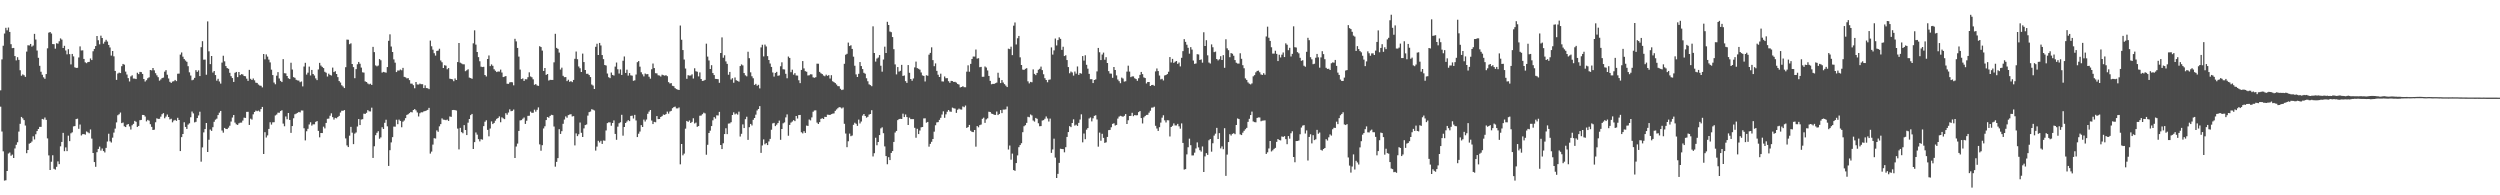 <svg xmlns="http://www.w3.org/2000/svg" width="1920" height="150"><path d="M0 69.372h1v12.534H0zM1 45.596h1v55.440H1zM2 35.104h1v81.097H2zM3 25.729h1v112.978H3zM4 21.371h1v117.087H4zM5 23.305h1v108.018H5zM6 21.119h1v96.796H6zM7 24.502h1v92.635H7zM8 33.957h1v85.634H8zM9 36.964h1v81.747H9zM10 36.816h1v84.521H10zM11 43.057h1v70.963H11zM12 46.383h1v64.842H12zM13 43.920h1v65.318H13zM14 46.003h1v55.071H14zM15 53.984h1v41.071H15zM16 58.166h1v31.634H16zM17 57.117h1v33.778H17zM18 57.809h1v34.463H18zM19 59.035h1v37.374H19zM20 39.647h1v77.985H20zM21 34.740h1v80.482H21zM22 34.914h1v75.437H22zM23 33.717h1v76.069H23zM24 35.809h1v72.890H24zM25 34.955h1v69.733H25zM26 26.028h1v81.059H26zM27 30.350h1v72.771H27zM28 38.798h1v61.869H28zM29 44.398h1v54.673H29zM30 50.526h1v46.905H30zM31 55.071h1v42.361H31zM32 57.385h1v33.973H32zM33 59.383h1v32.343H33zM34 60.535h1v29.727H34zM35 56.900h1v35.179H35zM36 37.129h1v69.141H36zM37 25.074h1v94.263H37zM38 24.591h1v105.970H38zM39 25.758h1v98.438H39zM40 33.820h1v85.419H40zM41 33.936h1v95.718H41zM42 37.376h1v92.864H42zM43 33.218h1v94.888H43zM44 33.533h1v90.427H44zM45 31.668h1v94.389H45zM46 29.494h1v82.908H46zM47 30.407h1v78.607H47zM48 36.882h1v65.174H48zM49 35.156h1v80.958H49zM50 38.741h1v74.442H50zM51 41.727h1v74.339H51zM52 37.798h1v66.408H52zM53 41.583h1v66.820H53zM54 49.471h1v52.927H54zM55 41.446h1v60.196H55zM56 43.293h1v53.792H56zM57 51.723h1v45.081H57zM58 52.176h1v39.274H58zM59 52.080h1v39.045H59zM60 44.115h1v54.806H60zM61 35.653h1v59.981H61zM62 38.773h1v65.270H62zM63 38.647h1v64.442H63zM64 45.266h1v57.697H64zM65 47.896h1v55.529H65zM66 48.534h1v52.430H66zM67 47.662h1v53.959H67zM68 47.530h1v54.810H68zM69 44.907h1v54.529H69zM70 46.156h1v60.294H70zM71 39.361h1v78.122H71zM72 37.564h1v86.904H72zM73 35.371h1v92.729H73zM74 27.635h1v89.250H74zM75 30.910h1v83.469H75zM76 34.060h1v78.522H76zM77 27.383h1v88.261H77zM78 29.176h1v84.915H78zM79 33.527h1v82.482H79zM80 32.037h1v85.080H80zM81 30.558h1v82.983H81zM82 31.897h1v76.810H82zM83 34.513h1v68.179H83zM84 36.438h1v72.105H84zM85 42.702h1v66.749H85zM86 39.143h1v66.584H86zM87 43.272h1v58.578H87zM88 54.490h1v44.270H88zM89 61.347h1v32.673H89zM90 56.483h1v32.023H90zM91 55.781h1v31.982H91zM92 56.097h1v30.347H92zM93 50.839h1v43.726H93zM94 49.093h1v45.007H94zM95 49.688h1v47.330H95zM96 54.998h1v42.574H96zM97 57.264h1v38.532H97zM98 60.004h1v35.213H98zM99 62.551h1v34.563H99zM100 58.676h1v40.803H100zM101 57.857h1v38.347H101zM102 60.322h1v34.808H102zM103 60.365h1v32.469H103zM104 60.741h1v32.780H104zM105 55.843h1v41.622H105zM106 56.934h1v39.775H106zM107 55.172h1v37.134H107zM108 55.415h1v36.678H108zM109 56.763h1v31.524H109zM110 60.663h1v27.676H110zM111 62.622h1v26.857H111zM112 61.599h1v31.659H112zM113 60.125h1v31.922H113zM114 59.411h1v33.282H114zM115 53.748h1v41.647H115zM116 54.057h1v43.396H116zM117 52.229h1v47.617H117zM118 54.000h1v45.573H118zM119 56.207h1v37.717H119zM120 57.868h1v33.012H120zM121 59.310h1v32.053H121zM122 61.942h1v29.276H122zM123 61.018h1v28.608H123zM124 59.949h1v27.734H124zM125 59.615h1v27.287H125zM126 55.019h1v35.818H126zM127 53.867h1v35.674H127zM128 57.408h1v30.576H128zM129 60.276h1v29.569H129zM130 62.814h1v28.871H130zM131 63.680h1v27.505H131zM132 62.622h1v31.318H132zM133 62.368h1v30.238H133zM134 61.414h1v30.650H134zM135 62.311h1v30.540H135zM136 56.639h1v33.829H136zM137 56.506h1v35.644H137zM138 41.952h1v74.057H138zM139 40.272h1v65.030H139zM140 43.520h1v59.413H140zM141 45.355h1v48.541H141zM142 46.488h1v51.006H142zM143 47.456h1v51.576H143zM144 50.855h1v44.824H144zM145 55.540h1v39.182H145zM146 58.031h1v32.053H146zM147 61.647h1v23.989H147zM148 61.192h1v25.884H148zM149 59.811h1v34.216H149zM150 53.870h1v39.649H150zM151 55.190h1v35.468H151zM152 54.037h1v34.625H152zM153 58.431h1v27.377H153zM154 36.225h1v87.923H154zM155 31.664h1v81.537H155zM156 45.836h1v55.831H156zM157 45.767h1v53.355H157zM158 57.394h1v37.093H158zM159 16.415h1v100.333H159zM160 39.404h1v67.930H160zM161 49.239h1v50.246H161zM162 42.984h1v57.541H162zM163 55.728h1v41.963H163zM164 54.510h1v39.036H164zM165 57.628h1v34.257H165zM166 61.977h1v29.162H166zM167 60.535h1v27.848H167zM168 62.567h1v23.946H168zM169 64.199h1v20.977H169zM170 48.100h1v52.164H170zM171 42.828h1v59.077H171zM172 47.124h1v51.121H172zM173 50.723h1v48.310H173zM174 52.299h1v46.818H174zM175 52.814h1v45.220H175zM176 55.907h1v40.636H176zM177 58.523h1v34.822H177zM178 59.960h1v30.318H178zM179 62.908h1v25.436H179zM180 55.909h1v38.230H180zM181 55.254h1v40.240H181zM182 59.239h1v36.729H182zM183 55.286h1v39.441H183zM184 57.708h1v36.481H184zM185 56.934h1v37.218H185zM186 57.168h1v35.470H186zM187 58.349h1v32.009H187zM188 58.589h1v31.984H188zM189 60.395h1v25.536H189zM190 62.091h1v23.783H190zM191 53.675h1v42.290H191zM192 60.498h1v30.645H192zM193 61.464h1v30.400H193zM194 60.267h1v27.532H194zM195 61.693h1v24.323H195zM196 63.490h1v21.476H196zM197 63.705h1v21.705H197zM198 64.909h1v20.052H198zM199 65.687h1v20.089H199zM200 65.920h1v17.830H200zM201 67.138h1v14.992H201zM202 41.471h1v76.792H202zM203 45.568h1v55.980H203zM204 41.780h1v63.844H204zM205 43.488h1v60.512H205zM206 45.749h1v53.279H206zM207 47.916h1v45.964H207zM208 53.524h1v42.192H208zM209 57.667h1v36.273H209zM210 63.371h1v30.496H210zM211 64.705h1v23.948H211zM212 58.109h1v29.869H212zM213 55.417h1v31.091H213zM214 60.285h1v26.289H214zM215 62.093h1v23.218H215zM216 63.032h1v21.666H216zM217 45.431h1v49.493H217zM218 56.207h1v40.752H218zM219 56.351h1v33.071H219zM220 58.388h1v33.206H220zM221 60.132h1v26.672H221zM222 60.713h1v31.407H222zM223 48.186h1v53.876H223zM224 53.396h1v43.423H224zM225 59.225h1v31.602H225zM226 59.727h1v28.043H226zM227 61.283h1v25.964H227zM228 61.739h1v24.955H228zM229 61.917h1v24.062H229zM230 63.142h1v23.183H230zM231 62.583h1v22.252H231zM232 66.348h1v18.539H232zM233 51.091h1v47.404H233zM234 48.241h1v59.601H234zM235 57.319h1v43.485H235zM236 55.833h1v43.080H236zM237 51.130h1v44.467H237zM238 57.935h1v35.980H238zM239 53.709h1v42.760H239zM240 56.841h1v38.656H240zM241 57.992h1v37.500H241zM242 60.201h1v33.392H242zM243 61.530h1v31.464H243zM244 53.336h1v47.159H244zM245 48.260h1v57.198H245zM246 50.345h1v51.794H246zM247 51.359h1v50.819H247zM248 52.251h1v45.033H248zM249 55.158h1v43.474H249zM250 55.863h1v38.569H250zM251 58.752h1v32.499H251zM252 56.568h1v34.529H252zM253 57.529h1v31.336H253zM254 57.994h1v29.061H254zM255 51.917h1v38.038H255zM256 55.357h1v36.472H256zM257 54.666h1v35.834H257zM258 56.820h1v34.060H258zM259 59.255h1v30.590H259zM260 62.235h1v26.736H260zM261 63.366h1v23.035H261zM262 65.499h1v19.521H262zM263 66.422h1v18.684H263zM264 67.653h1v16.862H264zM265 51.629h1v54.675H265zM266 30.402h1v81.274H266zM267 30.519h1v82.420H267zM268 33.920h1v70.248H268zM269 33.268h1v64.176H269zM270 49.155h1v52.746H270zM271 51.558h1v59.143H271zM272 60.049h1v42.574H272zM273 53.075h1v48.658H273zM274 49.338h1v47.823H274zM275 47.582h1v43.874H275zM276 48.958h1v47.111H276zM277 51.897h1v39.890H277zM278 55.543h1v36.015H278zM279 55.765h1v31.540H279zM280 62.528h1v24.957H280zM281 62.961h1v23.660H281zM282 64.082h1v20.517H282zM283 64.792h1v20.700H283zM284 64.286h1v21.309H284zM285 65.252h1v17.416H285zM286 35.969h1v85.345H286zM287 40.015h1v72.320H287zM288 50.214h1v53.622H288zM289 50.924h1v51.082H289zM290 50.320h1v50.450H290zM291 45.387h1v61.173H291zM292 46.303h1v59.209H292zM293 55.783h1v41.956H293zM294 55.197h1v43.877H294zM295 55.504h1v38.791H295zM296 55.813h1v36.134H296zM297 51.517h1v45.525H297zM298 31.350h1v96.103H298zM299 26.376h1v88.994H299zM300 35.728h1v73.611H300zM301 39.949h1v65.371H301zM302 45.596h1v51.627H302zM303 48.152h1v49.113H303zM304 55.339h1v36.610H304zM305 54.131h1v41.238H305zM306 54.172h1v37.665H306zM307 53.394h1v39.459H307zM308 53.954h1v43.783H308zM309 52.098h1v41.348H309zM310 59.054h1v33.479H310zM311 59.374h1v31.366H311zM312 60.198h1v28.049H312zM313 60.008h1v27.722H313zM314 61.533h1v25.342H314zM315 64.231h1v21.712H315zM316 64.256h1v22.080H316zM317 65.433h1v19.022H317zM318 67.776h1v15.967H318zM319 62.977h1v21.812H319zM320 64.874h1v21.506H320zM321 64.918h1v24.511H321zM322 64.185h1v22.801H322zM323 64.661h1v21.565H323zM324 64.645h1v21.618H324zM325 67.621h1v17.928H325zM326 65.533h1v19.769H326zM327 67.660h1v17.253H327zM328 67.788h1v16.569H328zM329 68.465h1v14.353H329zM330 31.203h1v86.762H330zM331 35.525h1v80.917H331zM332 38.155h1v72.922H332zM333 40.869h1v65.247H333zM334 42.691h1v63.700H334zM335 39.107h1v61.038H335zM336 38.850h1v62.363H336zM337 37.420h1v59.612H337zM338 46.424h1v48.926H338zM339 47.834h1v43.073H339zM340 52.233h1v39.658H340zM341 50.086h1v41.911H341zM342 50.443h1v41.846H342zM343 53.172h1v38.690H343zM344 52.261h1v40.620H344zM345 60.393h1v29.038H345zM346 60.649h1v29.093H346zM347 60.921h1v23.605H347zM348 62.336h1v22.089H348zM349 60.251h1v24.339H349zM350 61.427h1v23.481H350zM351 47.665h1v51.091H351zM352 33.044h1v81.697H352zM353 48.148h1v50.038H353zM354 48.720h1v52.748H354zM355 49.368h1v52.988H355zM356 49.409h1v46.708H356zM357 54.666h1v45.152H357zM358 53.984h1v49.766H358zM359 53.210h1v40.986H359zM360 59.599h1v31.801H360zM361 59.962h1v28.445H361zM362 60.503h1v26.987H362zM363 33.282h1v81.141H363zM364 23.282h1v85.895H364zM365 34.238h1v67.511H365zM366 39.940h1v63.490H366zM367 43.897h1v62.975H367zM368 47.072h1v61.498H368zM369 51.199h1v55.701H369zM370 51.519h1v55.769H370zM371 51.322h1v45.541H371zM372 57.575h1v35.939H372zM373 58.743h1v33.602H373zM374 45.296h1v54.453H374zM375 42.595h1v62.109H375zM376 50.789h1v47.932H376zM377 49.445h1v43.810H377zM378 50.519h1v44.756H378zM379 53.213h1v41.194H379zM380 54.330h1v38.319H380zM381 55.346h1v35.962H381zM382 54.890h1v35.749H382zM383 54.996h1v34.383H383zM384 53.478h1v40.421H384zM385 55.719h1v34.401H385zM386 59.177h1v31.755H386zM387 58.813h1v32.661H387zM388 58.413h1v28.500H388zM389 64.307h1v23.829H389zM390 64.412h1v22.014H390zM391 63.279h1v20.679H391zM392 63.002h1v22.380H392zM393 63.224h1v21.911H393zM394 65.520h1v18.587H394zM395 29.787h1v91.532H395zM396 31.817h1v80.713H396zM397 36.832h1v73.453H397zM398 43.485h1v57.063H398zM399 53.448h1v39.024H399zM400 60.748h1v31.528H400zM401 60.210h1v30.970H401zM402 62.151h1v28.139H402zM403 60.830h1v34.325H403zM404 60.931h1v31.792H404zM405 59.290h1v29.693H405zM406 55.540h1v33.325H406zM407 58.736h1v26.994H407zM408 59.344h1v27.345H408zM409 60.917h1v25.658H409zM410 65.128h1v19.077H410zM411 64.565h1v21.204H411zM412 65.634h1v18.693H412zM413 65.939h1v16.530H413zM414 35.502h1v75.380H414zM415 36.131h1v79.644H415zM416 38.878h1v72.649H416zM417 54.467h1v44.195H417zM418 52.238h1v44.719H418zM419 57.491h1v34.742H419zM420 56.822h1v33.030H420zM421 61.860h1v28.539H421zM422 61.311h1v27.740H422zM423 61.407h1v26.779H423zM424 61.386h1v27.049H424zM425 47.884h1v49.287H425zM426 25.946h1v102.072H426zM427 36.740h1v87.559H427zM428 37.530h1v83.897H428zM429 40.388h1v58.823H429zM430 53.414h1v49.461H430zM431 51.970h1v48.809H431zM432 58.216h1v36.882H432zM433 59.290h1v32.490H433zM434 59.164h1v30.208H434zM435 62.288h1v28.111H435zM436 61.226h1v27.207H436zM437 62.814h1v25.140H437zM438 62.288h1v25.401H438zM439 63.094h1v26.358H439zM440 61.386h1v27.823H440zM441 45.172h1v66.479H441zM442 39.599h1v62.840H442zM443 45.444h1v59.095H443zM444 51.020h1v52.084H444zM445 52.441h1v41.652H445zM446 55.291h1v46.680H446zM447 41.151h1v64.059H447zM448 47.688h1v50.942H448zM449 53.757h1v42.318H449zM450 56.687h1v38.912H450zM451 56.644h1v32.144H451zM452 57.646h1v28.480H452zM453 59.180h1v26.502H453zM454 64.920h1v18.970H454zM455 65.691h1v18.592H455zM456 68.358h1v16.482H456zM457 35.925h1v79.717H457zM458 33.582h1v79.017H458zM459 42.249h1v65.888H459zM460 32.957h1v76.467H460zM461 34.902h1v73.228H461zM462 42.281h1v68.253H462zM463 45.431h1v62.457H463zM464 49.924h1v58.138H464zM465 50.306h1v49.876H465zM466 56.488h1v38.065H466zM467 59.283h1v34.680H467zM468 60.024h1v33.955H468zM469 55.698h1v40.851H469zM470 57.527h1v36.930H470zM471 58.017h1v34.444H471zM472 51.146h1v51.698H472zM473 48.038h1v59.308H473zM474 53.172h1v44.119H474zM475 56.458h1v38.216H475zM476 53.286h1v40.604H476zM477 57.555h1v30.627H477zM478 46.646h1v57.568H478zM479 43.353h1v54.169H479zM480 56.010h1v38.445H480zM481 53.508h1v39.832H481zM482 58.060h1v34.190H482zM483 56.140h1v36.875H483zM484 57.870h1v31.192H484zM485 58.113h1v30.711H485zM486 62.045h1v28.965H486zM487 61.702h1v26.539H487zM488 57.264h1v35.262H488zM489 47.791h1v57.461H489zM490 46.909h1v55.792H490zM491 51.221h1v49.812H491zM492 55.508h1v40.608H492zM493 57.072h1v40.457H493zM494 58.688h1v33.190H494zM495 56.499h1v36.855H495zM496 57.058h1v34.749H496zM497 56.891h1v30.492H497zM498 58.912h1v26.811H498zM499 60.393h1v24.074H499zM500 53.178h1v39.381H500zM501 48.770h1v46.529H501zM502 52.297h1v41.299H502zM503 56.227h1v37.688H503zM504 56.394h1v32.764H504zM505 57.800h1v33.685H505zM506 57.990h1v33.385H506zM507 58.775h1v31.078H507zM508 57.355h1v31.815H508zM509 57.733h1v30.242H509zM510 58.131h1v30.151H510zM511 57.772h1v29.846H511zM512 58.527h1v27.205H512zM513 63.100h1v24.195H513zM514 64.087h1v21.554H514zM515 63.833h1v21.323H515zM516 65.907h1v17.205H516zM517 66.222h1v16.040H517zM518 67.683h1v14.179H518zM519 68.454h1v14.809H519zM520 68.806h1v14.433H520zM521 69.109h1v13.412H521zM522 19.633h1v106.554H522zM523 30.505h1v80.077H523zM524 38.461h1v80.825H524zM525 45.717h1v72.247H525zM526 52.625h1v46.168H526zM527 60.528h1v32.366H527zM528 57.738h1v35.843H528zM529 58.054h1v34.479H529zM530 57.953h1v36.520H530zM531 57.101h1v36.504H531zM532 60.320h1v30.531H532zM533 52.446h1v42.375H533zM534 54.746h1v39.395H534zM535 55.071h1v42.313H535zM536 58.697h1v38.141H536zM537 55.616h1v33.250H537zM538 60.693h1v28.059H538zM539 62.169h1v25.548H539zM540 61.938h1v24.609H540zM541 61.322h1v25.749H541zM542 33.522h1v85.295H542zM543 43.446h1v67.756H543zM544 46.452h1v55.692H544zM545 52.979h1v47.358H545zM546 50.079h1v46.715H546zM547 56.115h1v36.303H547zM548 57.648h1v32.316H548zM549 60.546h1v30.519H549zM550 60.686h1v27.880H550zM551 60.848h1v27.809H551zM552 63.583h1v22.316H552zM553 40.681h1v70.697H553zM554 28.720h1v85.751H554zM555 44.348h1v65.657H555zM556 42.432h1v60.526H556zM557 47.175h1v51.347H557zM558 49.068h1v53.950H558zM559 57.394h1v37.539H559zM560 55.254h1v39.528H560zM561 61.102h1v32.771H561zM562 60.038h1v28.258H562zM563 63.558h1v22.737H563zM564 59.489h1v28.368H564zM565 61.622h1v25.555H565zM566 62.130h1v25.898H566zM567 62.716h1v23.035H567zM568 50.752h1v54.112H568zM569 49.473h1v53.311H569zM570 50.242h1v45.312H570zM571 56.113h1v42.229H571zM572 57.864h1v33.689H572zM573 58.610h1v31.018H573zM574 39.748h1v67.669H574zM575 44.675h1v53.018H575zM576 55.563h1v39.622H576zM577 58.594h1v37.777H577zM578 60.111h1v31.883H578zM579 65.247h1v25.358H579zM580 64.435h1v23.607H580zM581 65.863h1v18.979H581zM582 65.121h1v18.606H582zM583 67.914h1v13.598H583zM584 36.378h1v81.020H584zM585 34.369h1v77.328H585zM586 43.302h1v63.732H586zM587 34.259h1v76.593H587zM588 35.690h1v74.215H588zM589 43.105h1v68.324H589zM590 46.072h1v62.579H590zM591 48.816h1v57.841H591zM592 51.389h1v48.260H592zM593 55.671h1v39.100H593zM594 58.816h1v35.566H594zM595 55.996h1v40.860H595zM596 55.206h1v40.524H596zM597 58.232h1v36.264H597zM598 57.912h1v34.733H598zM599 50.917h1v56.429H599zM600 47.852h1v51.219H600zM601 53.194h1v41.542H601zM602 53.371h1v40.633H602zM603 56.655h1v33.529H603zM604 60.118h1v27.747H604zM605 43.439h1v60.825H605zM606 44.490h1v51.443H606zM607 55.474h1v38.679H607zM608 53.522h1v39.789H608zM609 57.365h1v34.898H609zM610 56.149h1v36.875H610zM611 57.976h1v31.107H611zM612 58.079h1v32.973H612zM613 61.656h1v26.722H613zM614 63.865h1v24.397H614zM615 53.705h1v47.861H615zM616 46.893h1v55.582H616zM617 52.522h1v48.241H617zM618 54.682h1v47.392H618zM619 55.112h1v41.364H619zM620 57.971h1v38.770H620zM621 57.825h1v33.975H621zM622 57.028h1v35.433H622zM623 57.131h1v33.046H623zM624 59.406h1v26.427H624zM625 59.775h1v25.063H625zM626 59.278h1v25.465H626zM627 48.912h1v45.261H627zM628 48.969h1v46.264H628zM629 55.197h1v38.605H629zM630 56.271h1v34.996H630zM631 56.861h1v33.932H631zM632 57.992h1v33.408H632zM633 58.594h1v31.094H633zM634 57.360h1v32.520H634zM635 58.244h1v29.839H635zM636 57.697h1v30.448H636zM637 60.322h1v28.001H637zM638 57.745h1v29.917H638zM639 62.407h1v24.893H639zM640 63.068h1v24.026H640zM641 63.819h1v21.341H641zM642 64.897h1v19.194H642zM643 66.156h1v16.926H643zM644 66.234h1v16.040H644zM645 68.193h1v14.287H645zM646 69.182h1v14.095H646zM647 68.820h1v13.699H647zM648 49.022h1v46.049H648zM649 42.016h1v60.539H649zM650 41.315h1v71.734H650zM651 32.732h1v75.764H651zM652 35.401h1v67.197H652zM653 34.783h1v69.818H653zM654 37.557h1v66.518H654zM655 43.522h1v52.311H655zM656 50.498h1v43.746H656zM657 57.115h1v37.946H657zM658 59.129h1v37.548H658zM659 56.664h1v35.170H659zM660 47.660h1v47.161H660zM661 50.750h1v42.595H661zM662 53.034h1v35.763H662zM663 55.916h1v31.641H663zM664 56.653h1v32.426H664zM665 60.084h1v30.302H665zM666 62.409h1v27.269H666zM667 64.744h1v23.280H667zM668 65.380h1v22.181H668zM669 66.199h1v18.416H669zM670 20.203h1v99.966H670zM671 40.725h1v76.920H671zM672 47.335h1v58.468H672zM673 44.941h1v66.616H673zM674 44.186h1v64.870H674zM675 42.274h1v61.455H675zM676 50.464h1v48.132H676zM677 55.060h1v42.728H677zM678 45.737h1v56.568H678zM679 35.857h1v76.556H679zM680 40.700h1v79.145H680zM681 16.756h1v109.412H681zM682 19.217h1v101.491H682zM683 24.236h1v98.689H683zM684 24.733h1v92.741H684zM685 28.466h1v87.554H685zM686 37.770h1v71.214H686zM687 49.454h1v52.309H687zM688 57.154h1v43.403H688zM689 51.498h1v40.752H689zM690 54.984h1v36.479H690zM691 54.398h1v36.848H691zM692 49.812h1v41.590H692zM693 58.331h1v28.944H693zM694 57.976h1v31.936H694zM695 62.295h1v25.621H695zM696 63.661h1v26.237H696zM697 49.947h1v46.046H697zM698 55.909h1v34.474H698zM699 60.649h1v30.851H699zM700 61.995h1v29.512H700zM701 60.285h1v31.222H701zM702 51.766h1v46.387H702zM703 47.326h1v58.443H703zM704 52.348h1v46.573H704zM705 52.849h1v50.121H705zM706 53.517h1v46.751H706zM707 55.639h1v42.176H707zM708 57.907h1v39.649H708zM709 58.337h1v32.609H709zM710 62.553h1v28.317H710zM711 57.793h1v36.417H711zM712 58.173h1v35.452H712zM713 41.972h1v70.649H713zM714 40.581h1v69.894H714zM715 36.330h1v72.549H715zM716 46.168h1v60.601H716zM717 50.864h1v50.265H717zM718 48.665h1v47.550H718zM719 54.446h1v39.565H719zM720 57.406h1v36.413H720zM721 59.125h1v32.936H721zM722 56.593h1v33.888H722zM723 62.496h1v25.452H723zM724 62.604h1v22.888H724zM725 58.740h1v31.716H725zM726 60.118h1v27.697H726zM727 59.985h1v25.802H727zM728 62.341h1v22.156H728zM729 63.572h1v22.087H729zM730 62.098h1v23.749H730zM731 62.279h1v20.345H731zM732 62.965h1v20.185H732zM733 62.801h1v20.590H733zM734 63.455h1v23.206H734zM735 64.442h1v19.853H735zM736 64.899h1v18.530H736zM737 67.097h1v16.933H737zM738 66.795h1v17.397H738zM739 66.183h1v15.596H739zM740 66.948h1v15.383H740zM741 67.017h1v14.008H741zM742 55.046h1v43.215H742zM743 50.166h1v47.397H743zM744 55.106h1v40.842H744zM745 49.072h1v51.347H745zM746 45.332h1v55.939H746zM747 43.414h1v58.074H747zM748 43.478h1v56.337H748zM749 38.049h1v74.590H749zM750 45.030h1v51.805H750zM751 44.696h1v53.071H751zM752 51.629h1v44.456H752zM753 51.366h1v44.298H753zM754 59.008h1v32.233H754zM755 58.916h1v31.462H755zM756 51.066h1v43.272H756zM757 51.842h1v39.841H757zM758 54.105h1v36.784H758zM759 58.308h1v27.502H759zM760 62.128h1v23.900H760zM761 64.725h1v22.501H761zM762 64.421h1v23.133H762zM763 64.439h1v23.746H763zM764 63.902h1v24.385H764zM765 63.462h1v22.222H765zM766 55.863h1v32.531H766zM767 59.715h1v27.807H767zM768 63.787h1v20.764H768zM769 61.510h1v25.353H769zM770 63.384h1v20.782H770zM771 64.622h1v19.542H771zM772 65.746h1v18.246H772zM773 66.843h1v14.957H773zM774 37.383h1v77.458H774zM775 37.740h1v74.023H775zM776 35.861h1v86.746H776zM777 42.361h1v75.600H777zM778 19.695h1v110.905H778zM779 17.228h1v113.940H779zM780 34.158h1v91.074H780zM781 29.366h1v89.994H781zM782 27.580h1v85.448H782zM783 44.009h1v67.401H783zM784 49.917h1v60.047H784zM785 53.465h1v48.054H785zM786 53.716h1v43.263H786zM787 52.821h1v43.353H787zM788 52.398h1v41.982H788zM789 62.469h1v27.223H789zM790 64.053h1v26.010H790zM791 62.860h1v25.051H791zM792 63.201h1v25.420H792zM793 53.279h1v39.288H793zM794 56.744h1v36.662H794zM795 57.697h1v32.870H795zM796 56.028h1v35.202H796zM797 53.579h1v41.114H797zM798 52.821h1v44.128H798zM799 51.134h1v45.692H799zM800 53.849h1v38.738H800zM801 57.019h1v35.257H801zM802 60.047h1v31.146H802zM803 61.448h1v28.022H803zM804 63.178h1v27.789H804zM805 61.295h1v32.021H805zM806 61.006h1v30.103H806zM807 36.397h1v80.985H807zM808 41.927h1v72.874H808zM809 38.706h1v67.795H809zM810 29.592h1v91.468H810zM811 34.923h1v101.797H811zM812 30.807h1v102.736H812zM813 28.679h1v96.387H813zM814 29.830h1v84.402H814zM815 38.301h1v76.122H815zM816 35.868h1v78.669H816zM817 43.057h1v73.959H817zM818 42.426h1v70.633H818zM819 46.131h1v59.035H819zM820 51.489h1v49.944H820zM821 56.287h1v40.567H821zM822 54.952h1v42.691H822zM823 55.669h1v38.789H823zM824 58.065h1v33.586H824zM825 54.927h1v41.540H825zM826 56.568h1v39.182H826zM827 51.066h1v45.650H827zM828 57.484h1v36.857H828zM829 56.099h1v35.710H829zM830 56.566h1v31.238H830zM831 43.048h1v66.289H831zM832 46.525h1v56.033H832zM833 42.464h1v64.423H833zM834 49.786h1v49.784H834zM835 52.741h1v45.616H835zM836 56.721h1v34.236H836zM837 60.809h1v29.391H837zM838 60.807h1v32.428H838zM839 63.776h1v27.097H839zM840 61.441h1v27.544H840zM841 60.983h1v27.541H841zM842 54.847h1v36.907H842zM843 36.823h1v75.806H843zM844 40.125h1v61.711H844zM845 46.117h1v61.981H845zM846 41.892h1v60.851H846zM847 40.414h1v65.446H847zM848 45.859h1v63.849H848zM849 43.938h1v65.394H849zM850 48.409h1v56.767H850zM851 54.623h1v45.323H851zM852 56.470h1v43.302H852zM853 56.570h1v41.180H853zM854 59.763h1v35.371H854zM855 51.466h1v43.215H855zM856 53.753h1v42.668H856zM857 57.898h1v38.040H857zM858 61.089h1v29.984H858zM859 62.375h1v27.184H859zM860 63.899h1v25.019H860zM861 59.596h1v29.709H861zM862 60.310h1v29.407H862zM863 62.654h1v26.273H863zM864 62.423h1v25.168H864zM865 54.987h1v40.237H865zM866 50.448h1v41.904H866zM867 54.975h1v34.138H867zM868 59.223h1v29.762H868zM869 58.697h1v27.946H869zM870 58.678h1v30.565H870zM871 60.127h1v28.173H871zM872 60.711h1v27.910H872zM873 62.057h1v26.408H873zM874 60.132h1v25.962H874zM875 57.491h1v27.832H875zM876 55.229h1v35.454H876zM877 56.946h1v37.885H877zM878 59.443h1v30.695H878zM879 59.967h1v29.171H879zM880 64.089h1v24.186H880zM881 62.972h1v25.184H881zM882 62.961h1v23.579H882zM883 66.060h1v18.997H883zM884 65.339h1v17.372H884zM885 65.163h1v17.436H885zM886 65.909h1v16.070H886zM887 54.856h1v41.743H887zM888 52.583h1v46.147H888zM889 54.604h1v45.932H889zM890 58.028h1v39.670H890zM891 60.999h1v33.165H891zM892 60.537h1v29.844H892zM893 61.816h1v26.699H893zM894 57.967h1v34.460H894zM895 57.605h1v36.429H895zM896 56.895h1v35.442H896zM897 55.090h1v37.328H897zM898 43.845h1v60.965H898zM899 47.958h1v49.569H899zM900 45.186h1v51.416H900zM901 48.278h1v46.474H901zM902 47.395h1v48.985H902zM903 46.843h1v49.530H903zM904 49.072h1v46.081H904zM905 48.051h1v48.988H905zM906 50.977h1v47.832H906zM907 44.382h1v50.388H907zM908 39.267h1v70.484H908zM909 30.066h1v100.168H909zM910 32.156h1v97.746H910zM911 34.367h1v84.231H911zM912 36.729h1v76.348H912zM913 41.210h1v65.291H913zM914 36.175h1v75.325H914zM915 38.084h1v81.315H915zM916 46.488h1v72.867H916zM917 49.026h1v68.218H917zM918 48.766h1v65.250H918zM919 41.602h1v67.779H919zM920 41.808h1v71.381H920zM921 46.104h1v69.239H921zM922 45.616h1v70.832H922zM923 48.141h1v64.350H923zM924 24.799h1v107.311H924zM925 35.326h1v84.808H925zM926 30.876h1v86.728H926zM927 42.471h1v76.449H927zM928 48.015h1v59.713H928zM929 48.820h1v57.939H929zM930 34.097h1v82.368H930zM931 36.305h1v73.732H931zM932 40.038h1v64.080H932zM933 39.640h1v62.995H933zM934 45.321h1v52.890H934zM935 46.394h1v60.356H935zM936 45.495h1v56.763H936zM937 43.165h1v70.816H937zM938 46.060h1v66.362H938zM939 42.318h1v72.285H939zM940 52.091h1v46.378H940zM941 30.176h1v104.903H941zM942 37.113h1v81.606H942zM943 38.569h1v70.560H943zM944 43.950h1v59.127H944zM945 40.755h1v63.352H945zM946 41.286h1v61.537H946zM947 42.805h1v59.486H947zM948 46.124h1v56.925H948zM949 48.189h1v47.802H949zM950 48.811h1v42.162H950zM951 48.862h1v42.602H951zM952 40.933h1v62.279H952zM953 45.161h1v58.591H953zM954 50.091h1v51.780H954zM955 52.412h1v48.026H955zM956 60.228h1v39.045H956zM957 61.370h1v36.816H957zM958 63.297h1v30.311H958zM959 64.252h1v26.976H959zM960 64.842h1v23.547H960zM961 64.037h1v21.648H961zM962 58.610h1v34.666H962zM963 57.681h1v36.127H963zM964 55.536h1v38.402H964zM965 54.465h1v36.129H965zM966 54.240h1v35.928H966zM967 55.508h1v34.715H967zM968 57.168h1v35.966H968zM969 57.571h1v35.115H969zM970 56.239h1v36.305H970zM971 57.399h1v35.037H971zM972 27.983h1v90.223H972zM973 20.501h1v96.474H973zM974 28.997h1v85.018H974zM975 31.428h1v76.875H975zM976 36.305h1v80.040H976zM977 41.169h1v74.290H977zM978 41.153h1v73.199H978zM979 38.985h1v74.567H979zM980 41.357h1v67.612H980zM981 46.900h1v59.855H981zM982 42.027h1v65.559H982zM983 44.110h1v63.693H983zM984 41.984h1v62.833H984zM985 40.311h1v64.870H985zM986 43.819h1v60.718H986zM987 33.295h1v73.542H987zM988 34.344h1v76.385H988zM989 38.548h1v65.955H989zM990 36.708h1v69.798H990zM991 43.382h1v58.965H991zM992 41.348h1v59.489H992zM993 20.233h1v100.353H993zM994 36.264h1v88.364H994zM995 36.488h1v71.841H995zM996 40.052h1v68.237H996zM997 40.938h1v66.966H997zM998 44.396h1v58.697H998zM999 46.690h1v51.274H999zM1000 46.246h1v50.196H1000zM1001 50.459h1v45.664H1001zM1002 51.272h1v51.295H1002zM1003 39.800h1v60.340H1003zM1004 29.036h1v94.251H1004zM1005 30.851h1v74.295H1005zM1006 43.904h1v59.230H1006zM1007 45.554h1v64.600H1007zM1008 49.283h1v54.549H1008zM1009 48.940h1v58.674H1009zM1010 44.355h1v62.672H1010zM1011 41.402h1v58.356H1011zM1012 44.023h1v58.701H1012zM1013 51.972h1v49.809H1013zM1014 44.064h1v71.022H1014zM1015 39.329h1v76.355H1015zM1016 41.551h1v72.858H1016zM1017 45.454h1v68.200H1017zM1018 52.077h1v54.849H1018zM1019 52.940h1v54.998H1019zM1020 52.771h1v52.677H1020zM1021 53.748h1v49.473H1021zM1022 48.608h1v55.552H1022zM1023 47.946h1v51.318H1023zM1024 48.148h1v49.976H1024zM1025 46.046h1v52.201H1025zM1026 50.565h1v42.890H1026zM1027 55.733h1v39.594H1027zM1028 57.555h1v33.174H1028zM1029 61.066h1v27.457H1029zM1030 62.222h1v25.271H1030zM1031 62.151h1v24.058H1031zM1032 59.603h1v35.983H1032zM1033 54.156h1v41.892H1033zM1034 53.803h1v41.549H1034zM1035 19.286h1v101.633H1035zM1036 21.581h1v105.624H1036zM1037 22.339h1v110.218H1037zM1038 24.422h1v103.455H1038zM1039 27.358h1v91.221H1039zM1040 28.132h1v102.079H1040zM1041 39.107h1v84.391H1041zM1042 35.449h1v89.303H1042zM1043 37.701h1v88.646H1043zM1044 39.201h1v74.016H1044zM1045 40.169h1v68.278H1045zM1046 42.824h1v60.587H1046zM1047 45.781h1v56.394H1047zM1048 50.787h1v48.459H1048zM1049 47.173h1v49.924H1049zM1050 39.434h1v62.183H1050zM1051 40.931h1v60.807H1051zM1052 42.826h1v57.491H1052zM1053 40.995h1v58.514H1053zM1054 40.970h1v60.539H1054zM1055 42.254h1v59.338H1055zM1056 38.862h1v66.252H1056zM1057 32.204h1v87.090H1057zM1058 23.323h1v92.722H1058zM1059 40.121h1v67.541H1059zM1060 36.795h1v65.041H1060zM1061 33.948h1v68.259H1061zM1062 39.759h1v65.543H1062zM1063 36.282h1v82.480H1063zM1064 37.740h1v76.490H1064zM1065 30.240h1v87.348H1065zM1066 29.041h1v88.989H1066zM1067 15.585h1v108.897H1067zM1068 11.318h1v118.098H1068zM1069 21.368h1v108.501H1069zM1070 26.678h1v105.549H1070zM1071 19.492h1v112.511H1071zM1072 37.264h1v95.464H1072zM1073 37.342h1v81.878H1073zM1074 36.575h1v76.481H1074zM1075 33.488h1v80.150H1075zM1076 44.593h1v75.245H1076zM1077 44.570h1v74.036H1077zM1078 31.705h1v75.954H1078zM1079 41.011h1v72.553H1079zM1080 45.522h1v64.746H1080zM1081 33.739h1v76.046H1081zM1082 36.660h1v71.784H1082zM1083 45.083h1v60.152H1083zM1084 44.238h1v57.335H1084zM1085 50.237h1v48.722H1085zM1086 50.837h1v49.734H1086zM1087 49.587h1v46.870H1087zM1088 40.377h1v60.237H1088zM1089 40.153h1v60.777H1089zM1090 47.337h1v48.850H1090zM1091 55.064h1v41.599H1091zM1092 52.993h1v37.077H1092zM1093 56.326h1v32.389H1093zM1094 61.988h1v29.013H1094zM1095 58.740h1v35.035H1095zM1096 58.516h1v34.048H1096zM1097 36.845h1v85.172H1097zM1098 37.241h1v89.152H1098zM1099 14.861h1v118.751H1099zM1100 27.546h1v102.438H1100zM1101 27.308h1v103.887H1101zM1102 27.015h1v104.883H1102zM1103 32.243h1v97.577H1103zM1104 34.820h1v92.221H1104zM1105 29.549h1v88.731H1105zM1106 32.414h1v79.761H1106zM1107 38.129h1v67.969H1107zM1108 40.887h1v61.830H1108zM1109 38.514h1v67.625H1109zM1110 47.536h1v52.540H1110zM1111 44.790h1v51.938H1111zM1112 52.000h1v46.456H1112zM1113 50.349h1v49.743H1113zM1114 50.288h1v47.106H1114zM1115 47.921h1v45.216H1115zM1116 50.633h1v45.046H1116zM1117 47.701h1v49.127H1117zM1118 44.389h1v52.560H1118zM1119 15.154h1v110.207H1119zM1120 25.580h1v97.174H1120zM1121 34.412h1v71.086H1121zM1122 42.188h1v65.671H1122zM1123 39.164h1v67.795H1123zM1124 47.070h1v54.206H1124zM1125 43.309h1v60.601H1125zM1126 49.937h1v52.391H1126zM1127 54.156h1v40.388H1127zM1128 51.338h1v58.193H1128zM1129 43.586h1v63.682H1129zM1130 37.651h1v73.347H1130zM1131 36.255h1v95.798H1131zM1132 29.997h1v102.605H1132zM1133 29.931h1v92.246H1133zM1134 29.453h1v89.628H1134zM1135 29.430h1v96.819H1135zM1136 37.866h1v80.193H1136zM1137 39.775h1v77.460H1137zM1138 41.215h1v74.146H1138zM1139 44.373h1v62.135H1139zM1140 47.724h1v55.806H1140zM1141 53.918h1v42.439H1141zM1142 52.478h1v44.847H1142zM1143 49.729h1v47.015H1143zM1144 49.159h1v46.935H1144zM1145 50.853h1v49.239H1145zM1146 50.063h1v48.347H1146zM1147 51.485h1v43.460H1147zM1148 52.885h1v42.762H1148zM1149 51.389h1v46.967H1149zM1150 53.121h1v47.049H1150zM1151 41.011h1v66.405H1151zM1152 45.033h1v56.911H1152zM1153 49.116h1v49.557H1153zM1154 48.976h1v45.582H1154zM1155 53.835h1v37.990H1155zM1156 59.761h1v34.131H1156zM1157 62.544h1v31.432H1157zM1158 62.423h1v27.562H1158zM1159 64.183h1v25.362H1159zM1160 50.656h1v48.601H1160zM1161 38.498h1v78.287H1161zM1162 22.540h1v112.743H1162zM1163 20.837h1v117.854H1163zM1164 16.285h1v111.488H1164zM1165 18.654h1v91.967H1165zM1166 32.574h1v82.912H1166zM1167 39.800h1v74.389H1167zM1168 40.549h1v76.698H1168zM1169 46.722h1v58.056H1169zM1170 50.704h1v57.101H1170zM1171 54.227h1v51.620H1171zM1172 49.123h1v51.153H1172zM1173 33.588h1v65.401H1173zM1174 41.666h1v57.614H1174zM1175 41.430h1v53.659H1175zM1176 46.314h1v48.782H1176zM1177 50.098h1v47.946H1177zM1178 52.435h1v42.529H1178zM1179 58.195h1v33.728H1179zM1180 58.646h1v34.595H1180zM1181 59.493h1v31.700H1181zM1182 25.703h1v103.910H1182zM1183 33.371h1v73.228H1183zM1184 32.705h1v87.486H1184zM1185 36.951h1v78.680H1185zM1186 43.467h1v65.300H1186zM1187 46.085h1v54.870H1187zM1188 45.428h1v50.903H1188zM1189 46.703h1v52.293H1189zM1190 43.961h1v61.885H1190zM1191 38.466h1v77.705H1191zM1192 35.550h1v85.208H1192zM1193 18.958h1v108.545H1193zM1194 18.748h1v113.157H1194zM1195 28.562h1v105.668H1195zM1196 18.826h1v107.233H1196zM1197 15.839h1v99.710H1197zM1198 19.997h1v96.600H1198zM1199 34.062h1v84.425H1199zM1200 36.564h1v88.763H1200zM1201 37.903h1v86.250H1201zM1202 39.006h1v72.910H1202zM1203 41.464h1v73.302H1203zM1204 43.362h1v82.798H1204zM1205 42.622h1v66.971H1205zM1206 41.938h1v63.929H1206zM1207 45.872h1v56.055H1207zM1208 48.528h1v57.552H1208zM1209 36.275h1v75.755H1209zM1210 35.234h1v71.047H1210zM1211 44.497h1v62.826H1211zM1212 47.845h1v55.161H1212zM1213 50.482h1v50.173H1213zM1214 43.236h1v61.345H1214zM1215 41.409h1v58.447H1215zM1216 39.725h1v65.758H1216zM1217 52.753h1v53.032H1217zM1218 50.457h1v47.491H1218zM1219 50.926h1v48.942H1219zM1220 54.714h1v42.618H1220zM1221 55.177h1v44.048H1221zM1222 50.331h1v44.460H1222zM1223 53.844h1v41.590H1223zM1224 29.967h1v96.446H1224zM1225 17.944h1v102.262H1225zM1226 26.598h1v86.563H1226zM1227 21.256h1v84.961H1227zM1228 28.997h1v72.196H1228zM1229 36.749h1v62.224H1229zM1230 44.623h1v49.766H1230zM1231 49.212h1v44.197H1231zM1232 51.730h1v40.528H1232zM1233 51.977h1v41.018H1233zM1234 55.293h1v36.527H1234zM1235 50.851h1v47.626H1235zM1236 56.003h1v40.652H1236zM1237 57.889h1v34.181H1237zM1238 57.907h1v31.506H1238zM1239 54.746h1v39.324H1239zM1240 44.421h1v53.810H1240zM1241 52.112h1v45.802H1241zM1242 57.838h1v36.413H1242zM1243 59.940h1v30.391H1243zM1244 61.915h1v26.278H1244zM1245 50.116h1v52.840H1245zM1246 37.511h1v63.934H1246zM1247 43.602h1v55.836H1247zM1248 48.942h1v50.649H1248zM1249 52.050h1v44.488H1249zM1250 55.323h1v41.013H1250zM1251 57.010h1v37.450H1251zM1252 55.861h1v35.545H1252zM1253 52.080h1v56.120H1253zM1254 38.942h1v74.041H1254zM1255 17.661h1v116.386H1255zM1256 39.853h1v84.279H1256zM1257 30.858h1v80.040H1257zM1258 31.540h1v83.611H1258zM1259 32.760h1v74.888H1259zM1260 29.114h1v78.724H1260zM1261 35.248h1v74.886H1261zM1262 41.302h1v66.808H1262zM1263 49.308h1v53.652H1263zM1264 48.067h1v52.586H1264zM1265 52.245h1v45.978H1265zM1266 53.547h1v40.956H1266zM1267 38.530h1v65.877H1267zM1268 36.360h1v71.413H1268zM1269 42.558h1v64.151H1269zM1270 40.839h1v59.578H1270zM1271 44.767h1v55.419H1271zM1272 48.212h1v54.343H1272zM1273 52.091h1v50.249H1273zM1274 52.483h1v51.530H1274zM1275 52.924h1v46.200H1275zM1276 53.281h1v43.346H1276zM1277 49.402h1v55.245H1277zM1278 51.725h1v47.713H1278zM1279 52.526h1v44.128H1279zM1280 55.408h1v38.290H1280zM1281 54.474h1v37.379H1281zM1282 57.905h1v37.761H1282zM1283 59.333h1v34.099H1283zM1284 59.621h1v31.744H1284zM1285 56.351h1v33.211H1285zM1286 43.266h1v51.508H1286zM1287 45.573h1v59.299H1287zM1288 17.148h1v105.913H1288zM1289 19.077h1v116.819H1289zM1290 15.983h1v110.754H1290zM1291 21.986h1v95.071H1291zM1292 30.961h1v79.205H1292zM1293 44.181h1v67.211H1293zM1294 37.946h1v67.946H1294zM1295 34.454h1v71.162H1295zM1296 35.168h1v67.371H1296zM1297 41.448h1v61.482H1297zM1298 50.043h1v54.682H1298zM1299 33.552h1v81.361H1299zM1300 40.599h1v75.252H1300zM1301 52.753h1v62.073H1301zM1302 55.179h1v55.298H1302zM1303 55.545h1v50.285H1303zM1304 53.696h1v44.046H1304zM1305 55.927h1v37.672H1305zM1306 57.616h1v37.180H1306zM1307 55.241h1v35.232H1307zM1308 18.187h1v106.803H1308zM1309 23.959h1v93.702H1309zM1310 35.600h1v80.667H1310zM1311 46.040h1v61.313H1311zM1312 48.697h1v55.742H1312zM1313 49.809h1v58.884H1313zM1314 50.443h1v51.212H1314zM1315 48.148h1v48.935H1315zM1316 44.659h1v51.485H1316zM1317 32.389h1v81.782H1317zM1318 32.465h1v88.602H1318zM1319 16.885h1v110.799H1319zM1320 16.047h1v119.119H1320zM1321 20.698h1v96.858H1321zM1322 18.308h1v96.126H1322zM1323 20.913h1v105.061H1323zM1324 33.337h1v82.702H1324zM1325 36.001h1v73.558H1325zM1326 36.298h1v71.274H1326zM1327 43.842h1v58.633H1327zM1328 45.580h1v58.672H1328zM1329 50.670h1v56.044H1329zM1330 49.899h1v51.611H1330zM1331 45.815h1v49.834H1331zM1332 43.893h1v55.769H1332zM1333 51.228h1v42.165H1333zM1334 41.787h1v76.810H1334zM1335 36.024h1v73.423H1335zM1336 39.993h1v64.613H1336zM1337 40.782h1v65.028H1337zM1338 41.389h1v58.640H1338zM1339 47.319h1v53.897H1339zM1340 41.487h1v67.687H1340zM1341 40.505h1v62.350H1341zM1342 42.101h1v66.783H1342zM1343 51.437h1v49.420H1343zM1344 53.973h1v46.658H1344zM1345 49.832h1v52.707H1345zM1346 56.907h1v36.106H1346zM1347 51.553h1v47.303H1347zM1348 52.432h1v45.932H1348zM1349 33.552h1v72.901H1349zM1350 34.362h1v75.954H1350zM1351 31.886h1v88.854H1351zM1352 21.947h1v96.400H1352zM1353 28.947h1v76.783H1353zM1354 30.560h1v79.704H1354zM1355 31.547h1v80.580H1355zM1356 27.894h1v80.633H1356zM1357 34.637h1v76.669H1357zM1358 37.122h1v80.701H1358zM1359 37.189h1v76.879H1359zM1360 38.052h1v72.631H1360zM1361 42.606h1v58.456H1361zM1362 43.634h1v59.074H1362zM1363 45.490h1v56.724H1363zM1364 50.500h1v49.347H1364zM1365 52.206h1v44.756H1365zM1366 53.483h1v43.119H1366zM1367 39.237h1v61.844H1367zM1368 49.718h1v47.536H1368zM1369 44.939h1v53.460H1369zM1370 53.529h1v41.901H1370zM1371 54.771h1v40.112H1371zM1372 53.460h1v57.523H1372zM1373 45.786h1v60.661H1373zM1374 48.729h1v55.511H1374zM1375 46.955h1v52.194H1375zM1376 53.007h1v46.392H1376zM1377 53.043h1v40.535H1377zM1378 57.616h1v35.749H1378zM1379 57.548h1v37.852H1379zM1380 55.854h1v39.601H1380zM1381 60.839h1v32.774H1381zM1382 58.321h1v37.166H1382zM1383 45.536h1v69.534H1383zM1384 50.187h1v61.663H1384zM1385 51.373h1v50.283H1385zM1386 49.722h1v55.801H1386zM1387 49.910h1v48.612H1387zM1388 47.820h1v50.768H1388zM1389 49.782h1v45.866H1389zM1390 50.384h1v44.872H1390zM1391 53.245h1v42.339H1391zM1392 55.980h1v40.352H1392zM1393 56.396h1v38.754H1393zM1394 47.928h1v49.148H1394zM1395 48.276h1v49.702H1395zM1396 50.597h1v47.200H1396zM1397 49.070h1v46.850H1397zM1398 49.404h1v43.213H1398zM1399 50.116h1v41.286H1399zM1400 53.989h1v37.070H1400zM1401 52.890h1v38.500H1401zM1402 51.350h1v40.611H1402zM1403 52.803h1v41.386H1403zM1404 40.778h1v58.429H1404zM1405 41.869h1v56.463H1405zM1406 45.184h1v51.727H1406zM1407 49.576h1v46.458H1407zM1408 49.741h1v43.261H1408zM1409 54.547h1v37.610H1409zM1410 56.401h1v34.060H1410zM1411 54.199h1v37.832H1411zM1412 55.987h1v32.767H1412zM1413 56.474h1v42.217H1413zM1414 52.796h1v47.012H1414zM1415 45.467h1v59.997H1415zM1416 20.036h1v109.282H1416zM1417 28.168h1v103.459H1417zM1418 17.113h1v118.607H1418zM1419 15.466h1v111.587H1419zM1420 19.343h1v102.358H1420zM1421 21.515h1v101.775H1421zM1422 36.395h1v77.925H1422zM1423 34.882h1v70.102H1423zM1424 29.132h1v78.699H1424zM1425 42.233h1v69.353H1425zM1426 44.144h1v70.097H1426zM1427 40.700h1v65.721H1427zM1428 50.043h1v62.386H1428zM1429 48.024h1v63.181H1429zM1430 47.097h1v62.295H1430zM1431 48.381h1v61.315H1431zM1432 48.427h1v57.092H1432zM1433 31.135h1v78.440H1433zM1434 32.513h1v72.256H1434zM1435 23.838h1v82.173H1435zM1436 29.659h1v70.036H1436zM1437 38.287h1v67.470H1437zM1438 39.528h1v68.692H1438zM1439 17.871h1v102.873H1439zM1440 31.661h1v82.530H1440zM1441 37.349h1v71.688H1441zM1442 37.617h1v68.779H1442zM1443 38.251h1v69.662H1443zM1444 41.833h1v62.352H1444zM1445 32.883h1v98.939H1445zM1446 32.590h1v96.572H1446zM1447 18.803h1v107.996H1447zM1448 20.249h1v112.367H1448zM1449 16.132h1v115.302H1449zM1450 16.301h1v117.519H1450zM1451 18.482h1v113.876H1451zM1452 28.297h1v104.439H1452zM1453 23.199h1v106.847H1453zM1454 25.223h1v107.833H1454zM1455 30.350h1v94.363H1455zM1456 36.864h1v83.070H1456zM1457 41.885h1v79.717H1457zM1458 43.659h1v71.839H1458zM1459 41.357h1v73.041H1459zM1460 32.623h1v86.586H1460zM1461 36.873h1v76.241H1461zM1462 36.099h1v69.374H1462zM1463 34.923h1v70.157H1463zM1464 35.291h1v65.096H1464zM1465 44.657h1v56.131H1465zM1466 44.698h1v62.524H1466zM1467 47.056h1v52.267H1467zM1468 48.360h1v54.840H1468zM1469 34.724h1v93.528H1469zM1470 24.021h1v105.629H1470zM1471 30.846h1v89.738H1471zM1472 30.668h1v84.943H1472zM1473 31.947h1v80.573H1473zM1474 43.147h1v66.689H1474zM1475 37.225h1v73.226H1475zM1476 36.095h1v63.345H1476zM1477 38.841h1v73.022H1477zM1478 31.769h1v83.693H1478zM1479 45.122h1v74.773H1479zM1480 17.871h1v106.867H1480zM1481 22.710h1v113.443H1481zM1482 25.051h1v111.349H1482zM1483 20.071h1v103.310H1483zM1484 19.872h1v105.569H1484zM1485 20.464h1v100.790H1485zM1486 25.710h1v85.286H1486zM1487 25.273h1v86.824H1487zM1488 39.365h1v69.672H1488zM1489 33.092h1v70.862H1489zM1490 42.009h1v61.652H1490zM1491 38.077h1v63.254H1491zM1492 39.137h1v65.707H1492zM1493 44.691h1v58.294H1493zM1494 50.320h1v49.564H1494zM1495 53.307h1v44.964H1495zM1496 54.941h1v41.684H1496zM1497 59.241h1v34.719H1497zM1498 61.487h1v32.879H1498zM1499 61.013h1v30.741H1499zM1500 62.347h1v32.384H1500zM1501 61.844h1v29.556H1501zM1502 45.442h1v60.878H1502zM1503 40.917h1v67.772H1503zM1504 35.671h1v81.770H1504zM1505 39.102h1v79.509H1505zM1506 44.348h1v63.210H1506zM1507 48.063h1v66.005H1507zM1508 49.647h1v57.811H1508zM1509 51.599h1v56.200H1509zM1510 46.323h1v58.223H1510zM1511 42.975h1v59.885H1511zM1512 23.804h1v109.179H1512zM1513 11.355h1v120.250H1513zM1514 12.877h1v131.211H1514zM1515 20.288h1v112.708H1515zM1516 24.147h1v106.526H1516zM1517 23.856h1v97.696H1517zM1518 27.228h1v99.342H1518zM1519 31.286h1v80.814H1519zM1520 30.727h1v86.339H1520zM1521 38.248h1v77.902H1521zM1522 35.037h1v73.071H1522zM1523 40.313h1v69.836H1523zM1524 48.818h1v53.899H1524zM1525 52.544h1v47.720H1525zM1526 47.699h1v46.154H1526zM1527 53.373h1v44.863H1527zM1528 56.838h1v38.397H1528zM1529 53.902h1v44.211H1529zM1530 52.608h1v41.329H1530zM1531 55.701h1v37.807H1531zM1532 48.933h1v43.453H1532zM1533 57.731h1v36.754H1533zM1534 53.975h1v43.247H1534zM1535 54.616h1v44.014H1535zM1536 52.267h1v48.866H1536zM1537 51.995h1v51.002H1537zM1538 48.875h1v56.287H1538zM1539 46.284h1v55.847H1539zM1540 47.454h1v51.462H1540zM1541 51.096h1v44.433H1541zM1542 53.757h1v38.159H1542zM1543 58.482h1v32.387H1543zM1544 62.547h1v24.909H1544zM1545 60.876h1v26.630H1545zM1546 64.753h1v19.292H1546zM1547 62.368h1v26.905H1547zM1548 50.123h1v50.098H1548zM1549 24.561h1v87.726H1549zM1550 32.584h1v87.827H1550zM1551 17.903h1v119.792H1551zM1552 24.458h1v110.493H1552zM1553 19.480h1v107.508H1553zM1554 20.583h1v105.130H1554zM1555 24.014h1v103.862H1555zM1556 21.542h1v100.207H1556zM1557 27.093h1v90.500H1557zM1558 32.726h1v78.419H1558zM1559 48.548h1v54.405H1559zM1560 52.004h1v46.321H1560zM1561 57.825h1v37.328H1561zM1562 48.468h1v55.470H1562zM1563 49.310h1v51.196H1563zM1564 53.469h1v43.591H1564zM1565 47.527h1v55.209H1565zM1566 47.431h1v54.771H1566zM1567 34.236h1v79.820H1567zM1568 36.065h1v78.850H1568zM1569 40.707h1v66.701H1569zM1570 41.874h1v63.897H1570zM1571 48.656h1v53.641H1571zM1572 42.751h1v60.223H1572zM1573 40.748h1v65.206H1573zM1574 39.352h1v67.582H1574zM1575 42.691h1v63.764H1575zM1576 44.710h1v57.369H1576zM1577 41.858h1v54.620H1577zM1578 45.586h1v51.160H1578zM1579 47.491h1v50.219H1579zM1580 46.193h1v58.054H1580zM1581 48.006h1v48.967H1581zM1582 45.497h1v54.245H1582zM1583 53.904h1v43.716H1583zM1584 63.490h1v21.899H1584zM1585 46.891h1v48.203H1585zM1586 31.581h1v88.648H1586zM1587 23.124h1v108.582H1587zM1588 27.393h1v100.063H1588zM1589 26.044h1v103.098H1589zM1590 31.373h1v100.253H1590zM1591 29.109h1v104.070H1591zM1592 35.584h1v84.943H1592zM1593 40.498h1v75.684H1593zM1594 38.427h1v81.722H1594zM1595 50.109h1v59.209H1595zM1596 47.408h1v57.980H1596zM1597 43.613h1v58.994H1597zM1598 48.587h1v54.888H1598zM1599 32.906h1v74.416H1599zM1600 44.790h1v59.315H1600zM1601 40.421h1v69.788H1601zM1602 44.790h1v61.313H1602zM1603 50.665h1v45.346H1603zM1604 50.560h1v48.990H1604zM1605 51.844h1v41.370H1605zM1606 53.737h1v39.663H1606zM1607 56.692h1v32.936H1607zM1608 60.077h1v31.746H1608zM1609 61.038h1v27.139H1609zM1610 62.679h1v26.294H1610zM1611 61.178h1v27.328H1611zM1612 63.739h1v24.239H1612zM1613 38.001h1v72.867H1613zM1614 45.296h1v63.380H1614zM1615 49.281h1v54.243H1615zM1616 43.369h1v65.968H1616zM1617 50.116h1v54.405H1617zM1618 55.502h1v49.590H1618zM1619 53.256h1v51.899H1619zM1620 57.017h1v47.308H1620zM1621 60.878h1v35.506H1621zM1622 60.574h1v32.616H1622zM1623 60.633h1v32.838H1623zM1624 60.809h1v32.675H1624zM1625 60.519h1v30.132H1625zM1626 63.975h1v24.426H1626zM1627 59.413h1v28.846H1627zM1628 52.943h1v49.017H1628zM1629 39.082h1v72.617H1629zM1630 27.521h1v84.668H1630zM1631 32.050h1v80.003H1631zM1632 31.247h1v97.254H1632zM1633 26.649h1v97.506H1633zM1634 30.828h1v89.520H1634zM1635 37.733h1v75.355H1635zM1636 46.449h1v55.252H1636zM1637 46.815h1v57.685H1637zM1638 41.535h1v61.640H1638zM1639 39.610h1v64.144H1639zM1640 45.708h1v53.400H1640zM1641 49.203h1v44.456H1641zM1642 53.407h1v40.244H1642zM1643 53.597h1v38.647H1643zM1644 56.596h1v34.094H1644zM1645 55.964h1v37.738H1645zM1646 56.445h1v34.888H1646zM1647 55.520h1v35.898H1647zM1648 55.973h1v33.845H1648zM1649 56.868h1v34.625H1649zM1650 61.402h1v30.363H1650zM1651 54.659h1v44.046H1651zM1652 55.776h1v40.574H1652zM1653 55.506h1v42.787H1653zM1654 55.788h1v39.288H1654zM1655 54.957h1v35.332H1655zM1656 53.863h1v36.880H1656zM1657 46.690h1v60.603H1657zM1658 49.640h1v53.343H1658zM1659 45.378h1v55.527H1659zM1660 52.171h1v44.946H1660zM1661 50.320h1v49.830H1661zM1662 50.723h1v46.078H1662zM1663 52.583h1v49.365H1663zM1664 49.386h1v51.723H1664zM1665 40.231h1v67.330H1665zM1666 40.176h1v67.413H1666zM1667 40.121h1v63.934H1667zM1668 41.622h1v61.945H1668zM1669 40.746h1v62.038H1669zM1670 47.601h1v53.858H1670zM1671 45.355h1v58.168H1671zM1672 43.934h1v61.938H1672zM1673 50.448h1v51.620H1673zM1674 47.701h1v52.711H1674zM1675 49.317h1v48.896H1675zM1676 50.725h1v56.497H1676zM1677 51.748h1v53.581H1677zM1678 54.721h1v51.732H1678zM1679 53.826h1v50.812H1679zM1680 54.121h1v42.961H1680zM1681 54.932h1v39.292H1681zM1682 53.190h1v42.096H1682zM1683 52.389h1v40.924H1683zM1684 53.426h1v36.843H1684zM1685 55.373h1v34.435H1685zM1686 55.943h1v43.893H1686zM1687 57.223h1v37.571H1687zM1688 50.887h1v47.836H1688zM1689 49.935h1v46.404H1689zM1690 42.213h1v61.320H1690zM1691 50.125h1v51.297H1691zM1692 32.362h1v86.675H1692zM1693 53.982h1v50.711H1693zM1694 49.216h1v48.399H1694zM1695 50.745h1v45.229H1695zM1696 55.334h1v43.957H1696zM1697 58.875h1v40.656H1697zM1698 57.548h1v38.196H1698zM1699 57.951h1v35.330H1699zM1700 59.054h1v33.426H1700zM1701 61.111h1v28.358H1701zM1702 62.395h1v25.092H1702zM1703 61.324h1v26.024H1703zM1704 61.022h1v25.921H1704zM1705 59.935h1v26.971H1705zM1706 60.530h1v27.008H1706zM1707 61.638h1v25.731H1707zM1708 61.674h1v25.619H1708zM1709 60.629h1v29.308H1709zM1710 62.013h1v26.456H1710zM1711 62.933h1v23.856H1711zM1712 63.352h1v23.595H1712zM1713 64.693h1v20.126H1713zM1714 64.082h1v20.792H1714zM1715 65.410h1v20.439H1715zM1716 66.541h1v17.535H1716zM1717 66.719h1v17.857H1717zM1718 67.525h1v15.603H1718zM1719 68.193h1v14.044H1719zM1720 68.722h1v14.250H1720zM1721 69.090h1v13.145H1721zM1722 68.800h1v11.961H1722zM1723 68.813h1v11.529H1723zM1724 69.049h1v11.485H1724zM1725 69.557h1v10.336H1725zM1726 70.065h1v9.757H1726zM1727 69.658h1v10.114H1727zM1728 69.665h1v10.842H1728zM1729 70.736h1v9.682H1729zM1730 70.255h1v9.485H1730zM1731 70.928h1v8.791H1731zM1732 70.706h1v8.171H1732zM1733 72.297h1v6.752H1733zM1734 70.853h1v8.386H1734zM1735 70.747h1v7.590H1735zM1736 70.489h1v7.892H1736zM1737 70.299h1v8.116H1737zM1738 70.411h1v8.501H1738zM1739 70.972h1v7.999H1739zM1740 71.345h1v7.743H1740zM1741 70.896h1v7.947H1741zM1742 70.500h1v8.322H1742zM1743 70.633h1v8.002H1743zM1744 70.791h1v7.171H1744zM1745 71.164h1v8.089H1745zM1746 71.608h1v7.441H1746zM1747 71.329h1v8.162H1747zM1748 70.882h1v8.805H1748zM1749 71.130h1v9.620H1749zM1750 71.322h1v9.304H1750zM1751 71.258h1v8.952H1751zM1752 71.363h1v8.528H1752zM1753 71.304h1v8.466H1753zM1754 71.450h1v7.533H1754zM1755 71.178h1v7.622H1755zM1756 71.358h1v6.953H1756zM1757 71.876h1v5.983H1757zM1758 72.068h1v6.091H1758zM1759 72.441h1v4.996H1759zM1760 72.443h1v5.010H1760zM1761 72.446h1v5.072H1761zM1762 72.883h1v4.939H1762zM1763 72.569h1v5.157H1763zM1764 72.853h1v4.532H1764zM1765 73.192h1v4.397H1765zM1766 72.997h1v4.910H1766zM1767 73.400h1v4.523H1767zM1768 73.215h1v4.063H1768zM1769 72.890h1v4.401H1769zM1770 73.059h1v3.806H1770zM1771 72.903h1v3.703H1771zM1772 73.254h1v3.333H1772zM1773 73.613h1v3.371H1773zM1774 73.734h1v3.220H1774zM1775 73.460h1v3.188H1775zM1776 73.483h1v3.484H1776zM1777 73.386h1v3.607H1777zM1778 73.222h1v3.827H1778zM1779 73.414h1v3.621H1779zM1780 73.251h1v3.694H1780zM1781 73.412h1v3.424H1781zM1782 73.542h1v3.003H1782zM1783 73.643h1v2.987H1783zM1784 73.457h1v3.049H1784zM1785 73.416h1v2.943H1785zM1786 73.634h1v2.715H1786zM1787 73.483h1v2.948H1787zM1788 73.711h1v2.836H1788zM1789 73.634h1v2.396H1789zM1790 73.750h1v2.454H1790zM1791 73.345h1v2.943H1791zM1792 73.306h1v2.799H1792zM1793 73.542h1v2.740H1793zM1794 73.677h1v2.554H1794zM1795 73.572h1v2.937H1795zM1796 73.334h1v3.337H1796zM1797 73.366h1v3.115H1797zM1798 73.629h1v2.705H1798zM1799 73.668h1v2.756H1799zM1800 73.801h1v2.543H1800zM1801 73.927h1v2.371H1801zM1802 73.684h1v2.696H1802zM1803 73.492h1v2.804H1803zM1804 73.670h1v2.694H1804zM1805 73.938h1v2.312H1805zM1806 73.872h1v2.133H1806zM1807 73.885h1v2.110H1807zM1808 73.915h1v1.902H1808zM1809 73.915h1v1.991H1809zM1810 73.952h1v1.859H1810zM1811 73.981h1v1.833H1811zM1812 73.892h1v2.039H1812zM1813 73.856h1v2.135H1813zM1814 73.963h1v2.000H1814zM1815 73.917h1v2.067H1815zM1816 74.032h1v2.014H1816zM1817 74.098h1v1.982H1817zM1818 73.975h1v2.042H1818zM1819 73.821h1v2.236H1819zM1820 73.750h1v2.497H1820zM1821 73.654h1v2.527H1821zM1822 73.663h1v2.403H1822zM1823 73.718h1v2.323H1823zM1824 73.803h1v2.090H1824zM1825 73.949h1v1.756H1825zM1826 73.970h1v1.728H1826zM1827 74.187h1v1.554H1827zM1828 74.224h1v1.501H1828zM1829 74.050h1v1.653H1829zM1830 73.940h1v1.689H1830zM1831 73.899h1v1.781H1831zM1832 74.094h1v1.648H1832zM1833 74.178h1v1.602H1833zM1834 74.233h1v1.520H1834zM1835 74.206h1v1.472H1835zM1836 74.096h1v1.568H1836zM1837 74.089h1v1.620H1837zM1838 74.146h1v1.664H1838zM1839 74.242h1v1.540H1839zM1840 74.252h1v1.577H1840zM1841 74.341h1v1.515H1841zM1842 74.304h1v1.522H1842zM1843 74.366h1v1.398H1843zM1844 74.462h1v1.183H1844zM1845 74.512h1v1.092H1845zM1846 74.494h1v1.089H1846zM1847 74.501h1v1.060H1847zM1848 74.426h1v1.167H1848zM1849 74.526h1v1.000H1849zM1850 74.570h1v1.000H1850zM1851 74.565h1v1.000H1851zM1852 74.522h1v1.000H1852zM1853 74.478h1v1.000H1853zM1854 74.494h1v1.003H1854zM1855 74.423h1v1.003H1855zM1856 74.384h1v1.012H1856zM1857 74.373h1v1.028H1857zM1858 74.325h1v1.096H1858zM1859 74.407h1v1.000H1859zM1860 74.432h1v1.000H1860zM1861 74.508h1v1.000H1861zM1862 74.556h1v1.000H1862zM1863 74.588h1v1.000H1863zM1864 74.529h1v1.000H1864zM1865 74.490h1v1.000H1865zM1866 74.529h1v1.000H1866zM1867 74.549h1v1.000H1867zM1868 74.611h1v1.000H1868zM1869 74.593h1v1.000H1869zM1870 74.593h1v1.000H1870zM1871 74.588h1v1.000H1871zM1872 74.638h1v1.000H1872zM1873 74.650h1v1.000H1873zM1874 74.645h1v1.000H1874zM1875 74.712h1v1.000H1875zM1876 74.728h1v1.000H1876zM1877 74.751h1v1.000H1877zM1878 74.728h1v1.000H1878zM1879 74.748h1v1.000H1879zM1880 74.771h1v1.000H1880zM1881 74.748h1v1.000H1881zM1882 74.739h1v1.000H1882zM1883 74.709h1v1.000H1883zM1884 74.748h1v1.000H1884zM1885 74.746h1v1.000H1885zM1886 74.732h1v1.000H1886zM1887 74.748h1v1.000H1887zM1888 74.794h1v1.000H1888zM1889 74.812h1v1.000H1889zM1890 74.812h1v1.000H1890zM1891 74.844h1v1.000H1891zM1892 74.837h1v1.000H1892zM1893 74.856h1v1.000H1893zM1894 74.874h1v1.000H1894zM1895 74.890h1v1.000H1895zM1896 74.888h1v1.000H1896zM1897 74.899h1v1.000H1897zM1898 74.902h1v1.000H1898zM1899 74.899h1v1.000H1899zM1900 74.911h1v1.000H1900zM1901 74.908h1v1.000H1901zM1902 74.899h1v1.000H1902zM1903 74.908h1v1.000H1903zM1904 74.906h1v1.000H1904zM1905 74.936h1v1.000H1905zM1906 74.934h1v1.000H1906zM1907 74.929h1v1.000H1907zM1908 74.947h1v1.000H1908zM1909 74.959h1v1.000H1909zM1910 74.966h1v1.000H1910zM1911 74.961h1v1.000H1911zM1912 74.975h1v1.000H1912zM1913 74.977h1v1.000H1913zM1914 74.979h1v1.000H1914zM1915 74.982h1v1.000H1915zM1916 74.982h1v1.000H1916zM1917 74.982h1v1.000H1917zM1918 74.986h1v1.000H1918zM1919 74.986h1v1.000H1919z" fill="#4a4a4a"/></svg>